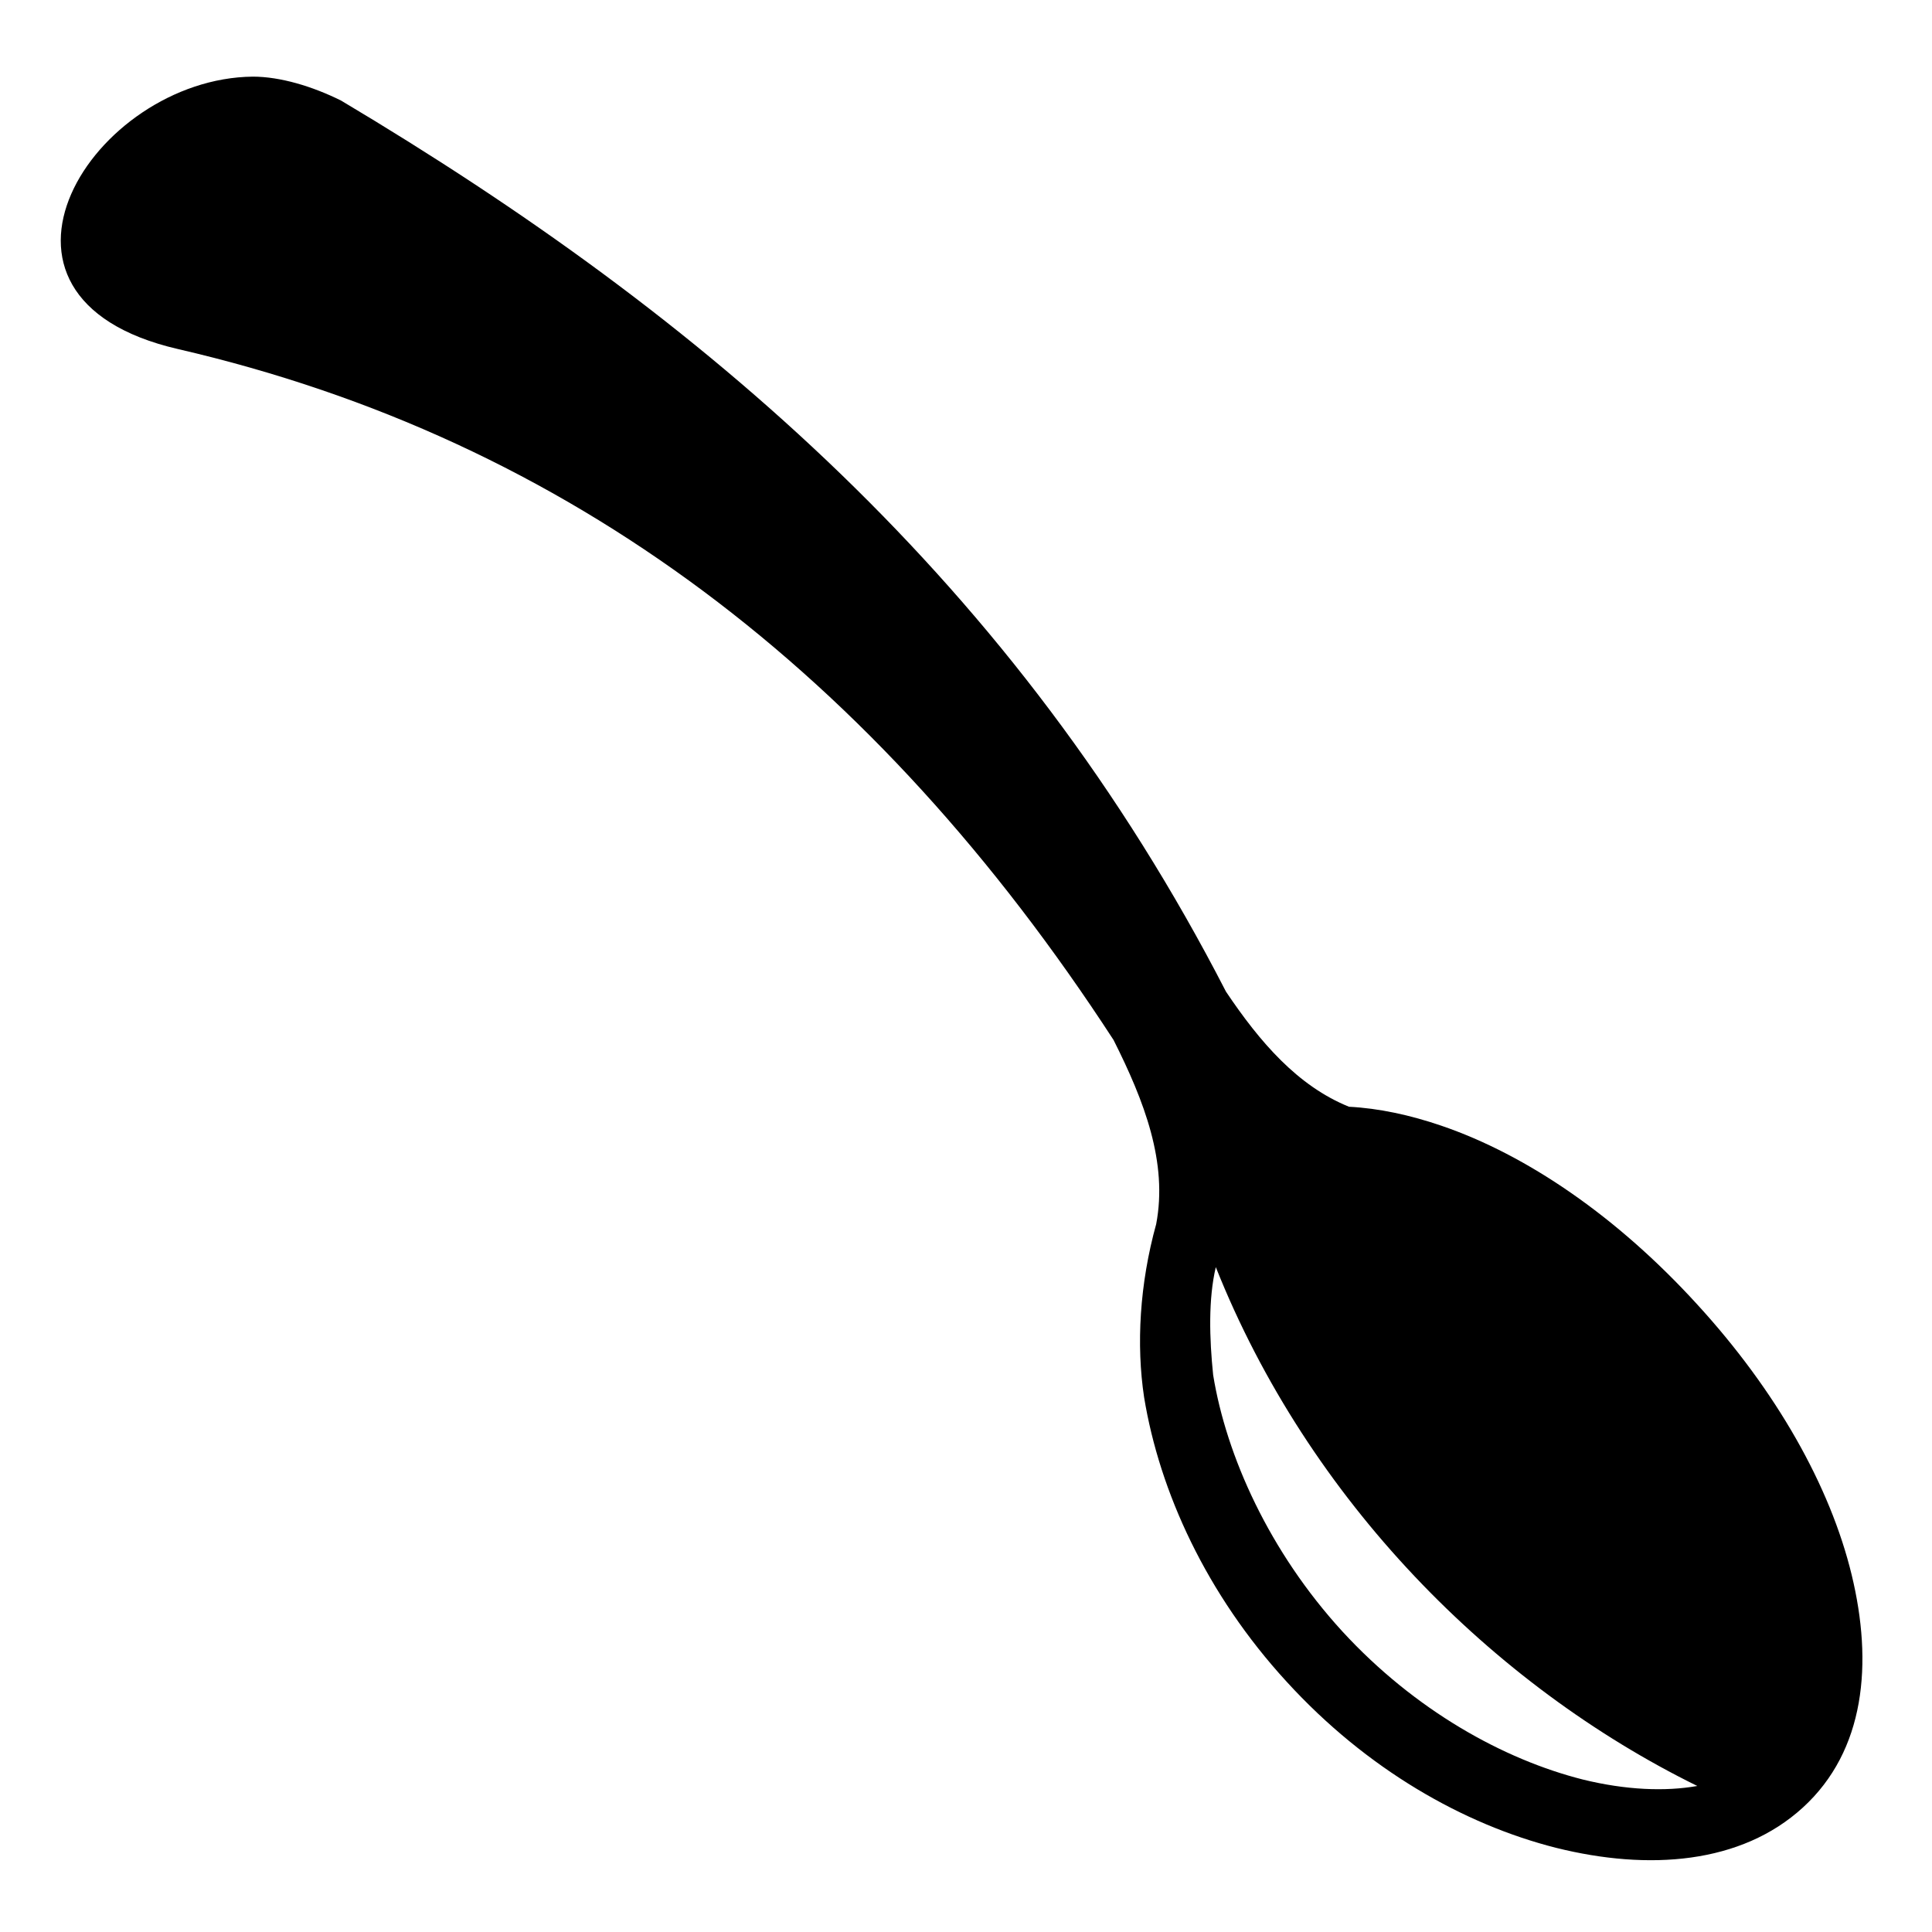 <?xml version="1.0" encoding="utf-8"?>
<!-- Generator: www.svgicons.com -->
<svg xmlns="http://www.w3.org/2000/svg" width="800" height="800" viewBox="0 0 512 512">
<path fill="currentColor" d="M67 20.31c-42.25.41-79.45 58.42-19.84 72.19C151 116.5 232 178.6 295.1 275.6c8.2 16.3 14.4 32.5 11.3 48.8c-4.4 15.9-5.3 32-3.2 45.9c4.1 25 16.5 52.2 37.8 75.4c21.2 23.2 46.9 37.8 71.4 44c24.5 6.1 49 4.3 65.4-10.7c16.5-15.1 18.6-38.2 12.9-61.7s-20-48.8-41-71.7c-21-23-44.9-39.5-67.8-47.3c-8.2-2.8-16.5-4.6-24.4-5c-13.6-5.5-23.6-17.1-32.6-30.5C269.3 154.7 186.7 84.04 90.4 26.66c-7.62-3.79-16.14-6.35-23.4-6.35M322.2 335.8c24.6 61.8 73.3 110.8 127.6 137.5c-8.4 1.5-18.9 1.1-30.3-1.7c-21-5.3-44.5-18.3-63.8-39.3c-19.3-21.1-30.7-46.4-34.2-67.9c-1-9.7-1.3-20.1.7-28.6"/>
</svg>